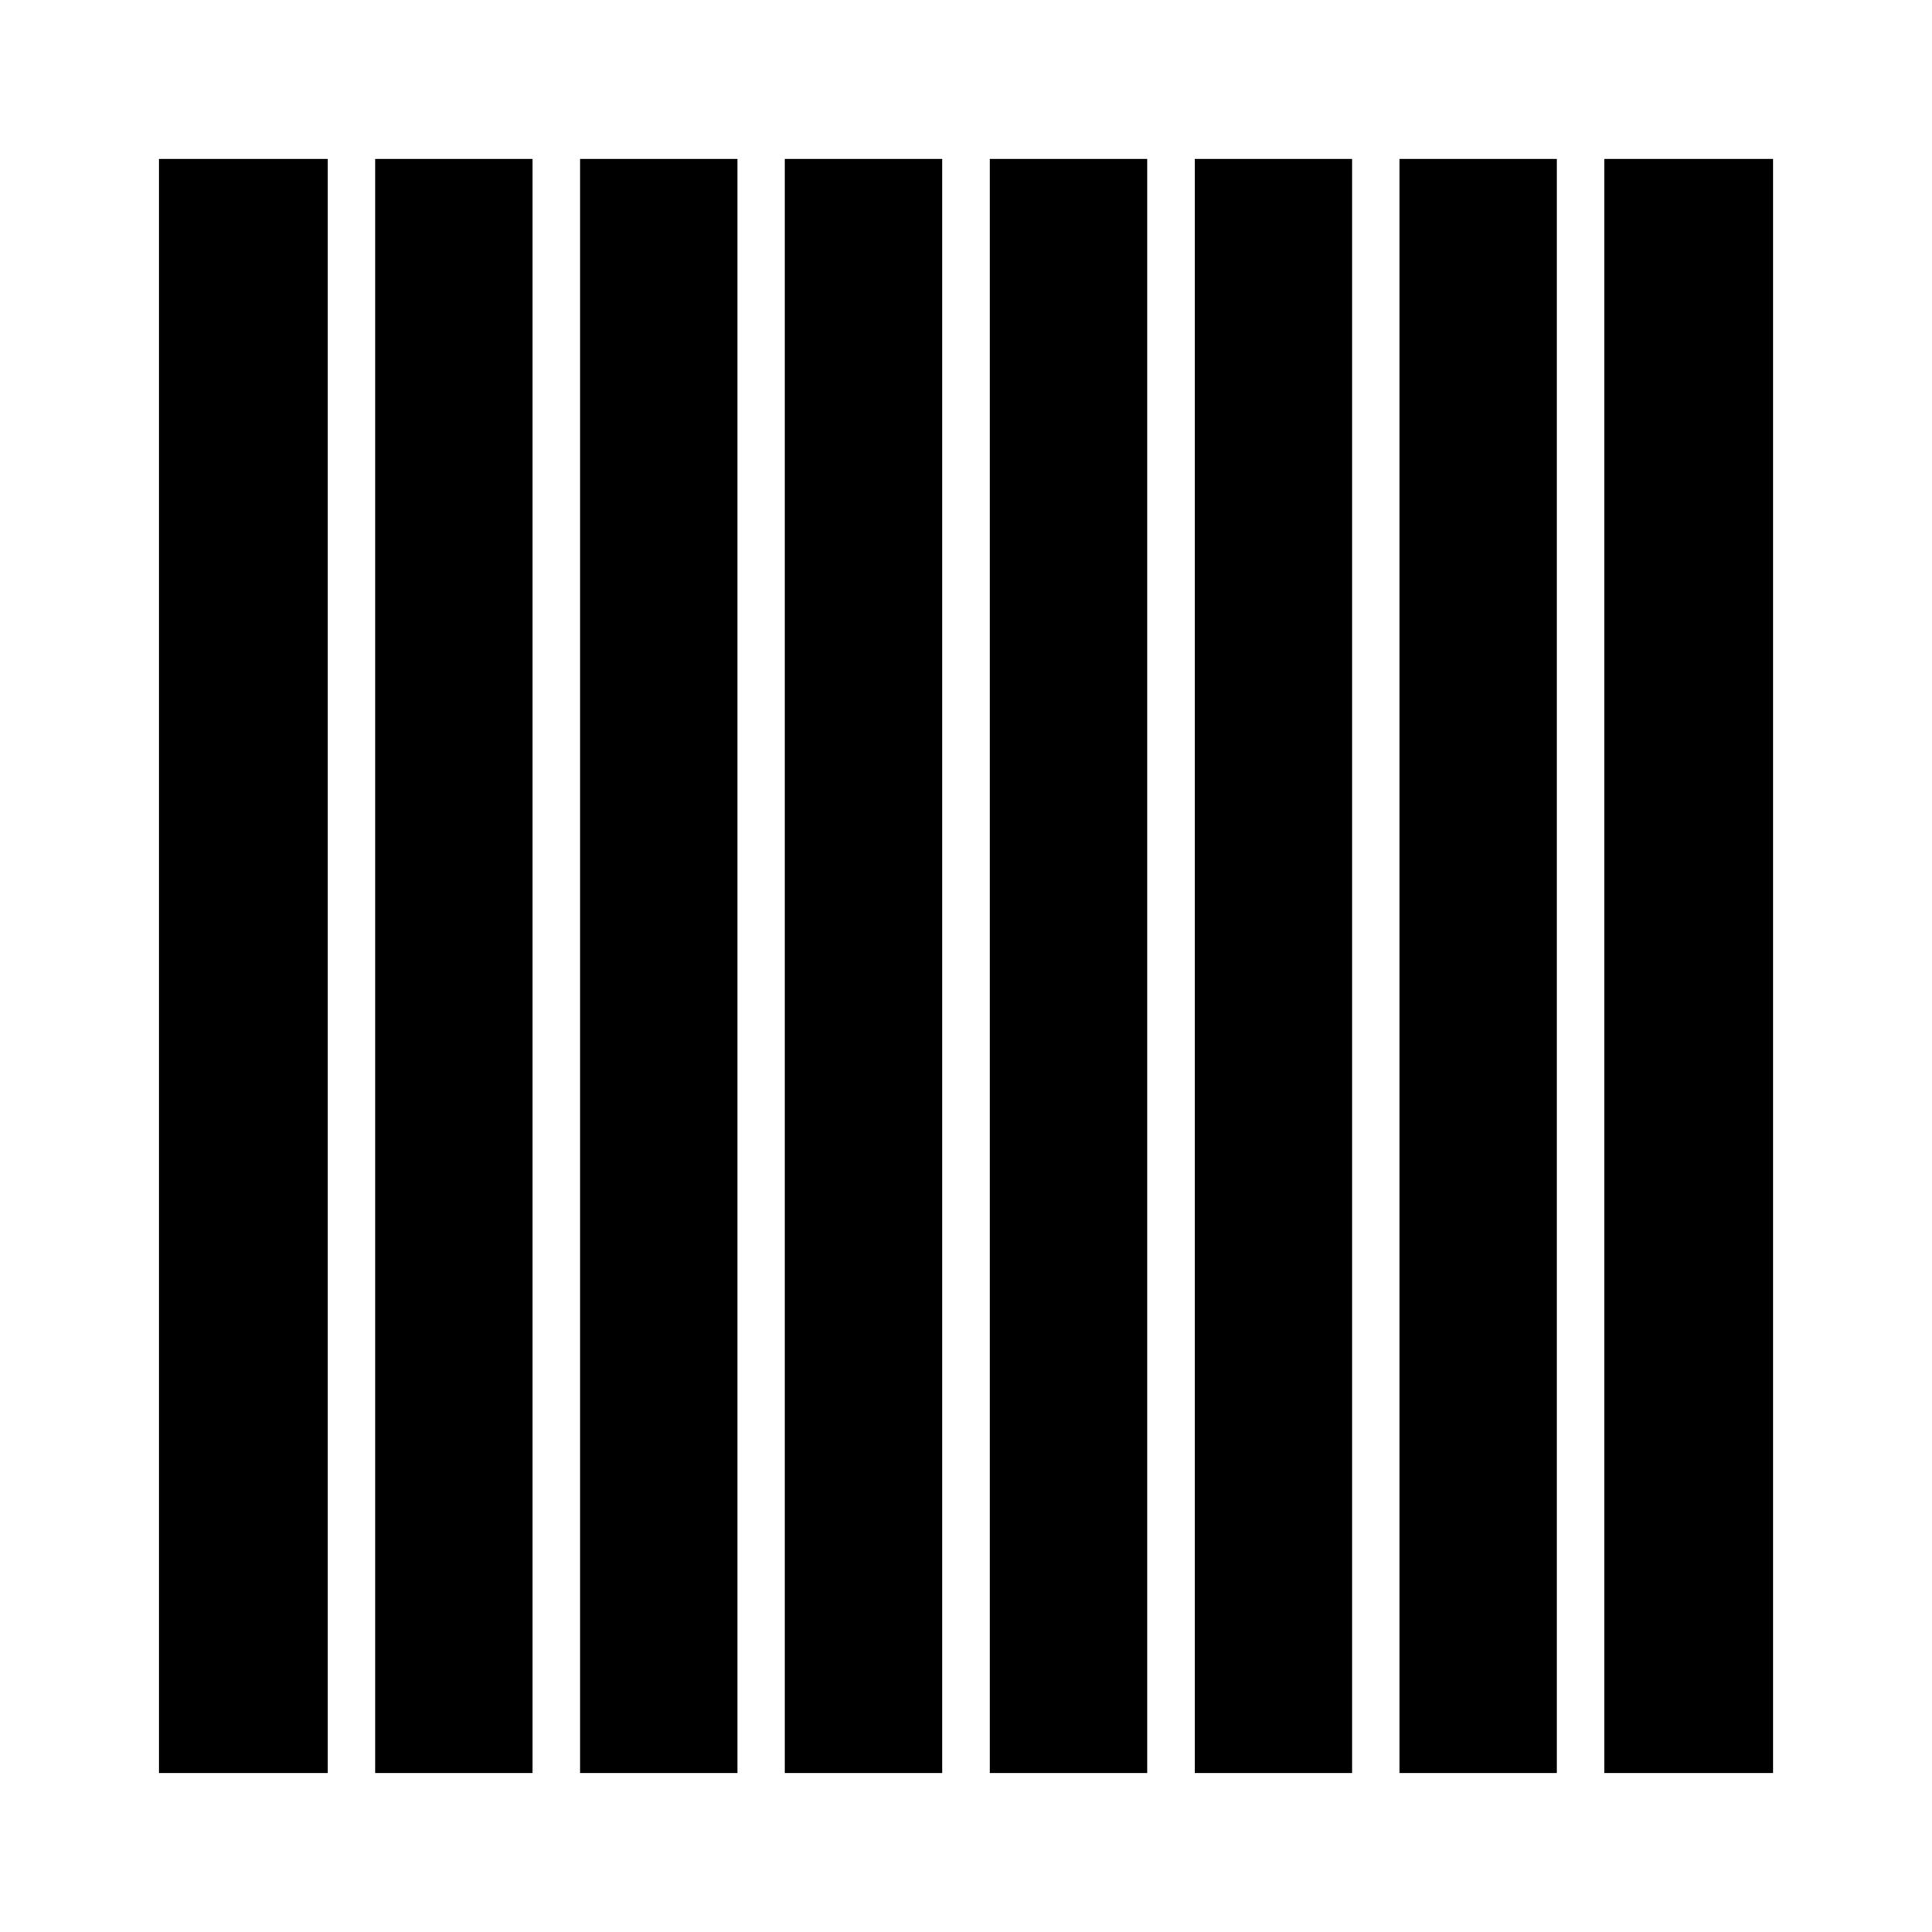 <?xml version="1.0" encoding="UTF-8"?>
<!-- Uploaded to: ICON Repo, www.svgrepo.com, Generator: ICON Repo Mixer Tools -->
<svg fill="#000000" width="800px" height="800px" version="1.1" viewBox="144 144 512 512" xmlns="http://www.w3.org/2000/svg">
 <path d="m297.73 186.13h41.715v427.73h-41.715zm-12.598 427.73h-41.715v-427.73h41.715zm66.855-427.73h41.715v427.73h-41.715zm54.312 0h41.715v427.73h-41.715zm54.309 0h41.715v427.73h-41.715zm54.262 0h41.715v427.73h-41.715zm-328.73 0h44.688v427.73h-44.688zm427.73 427.73h-44.688v-427.73h44.688z"/>
</svg>